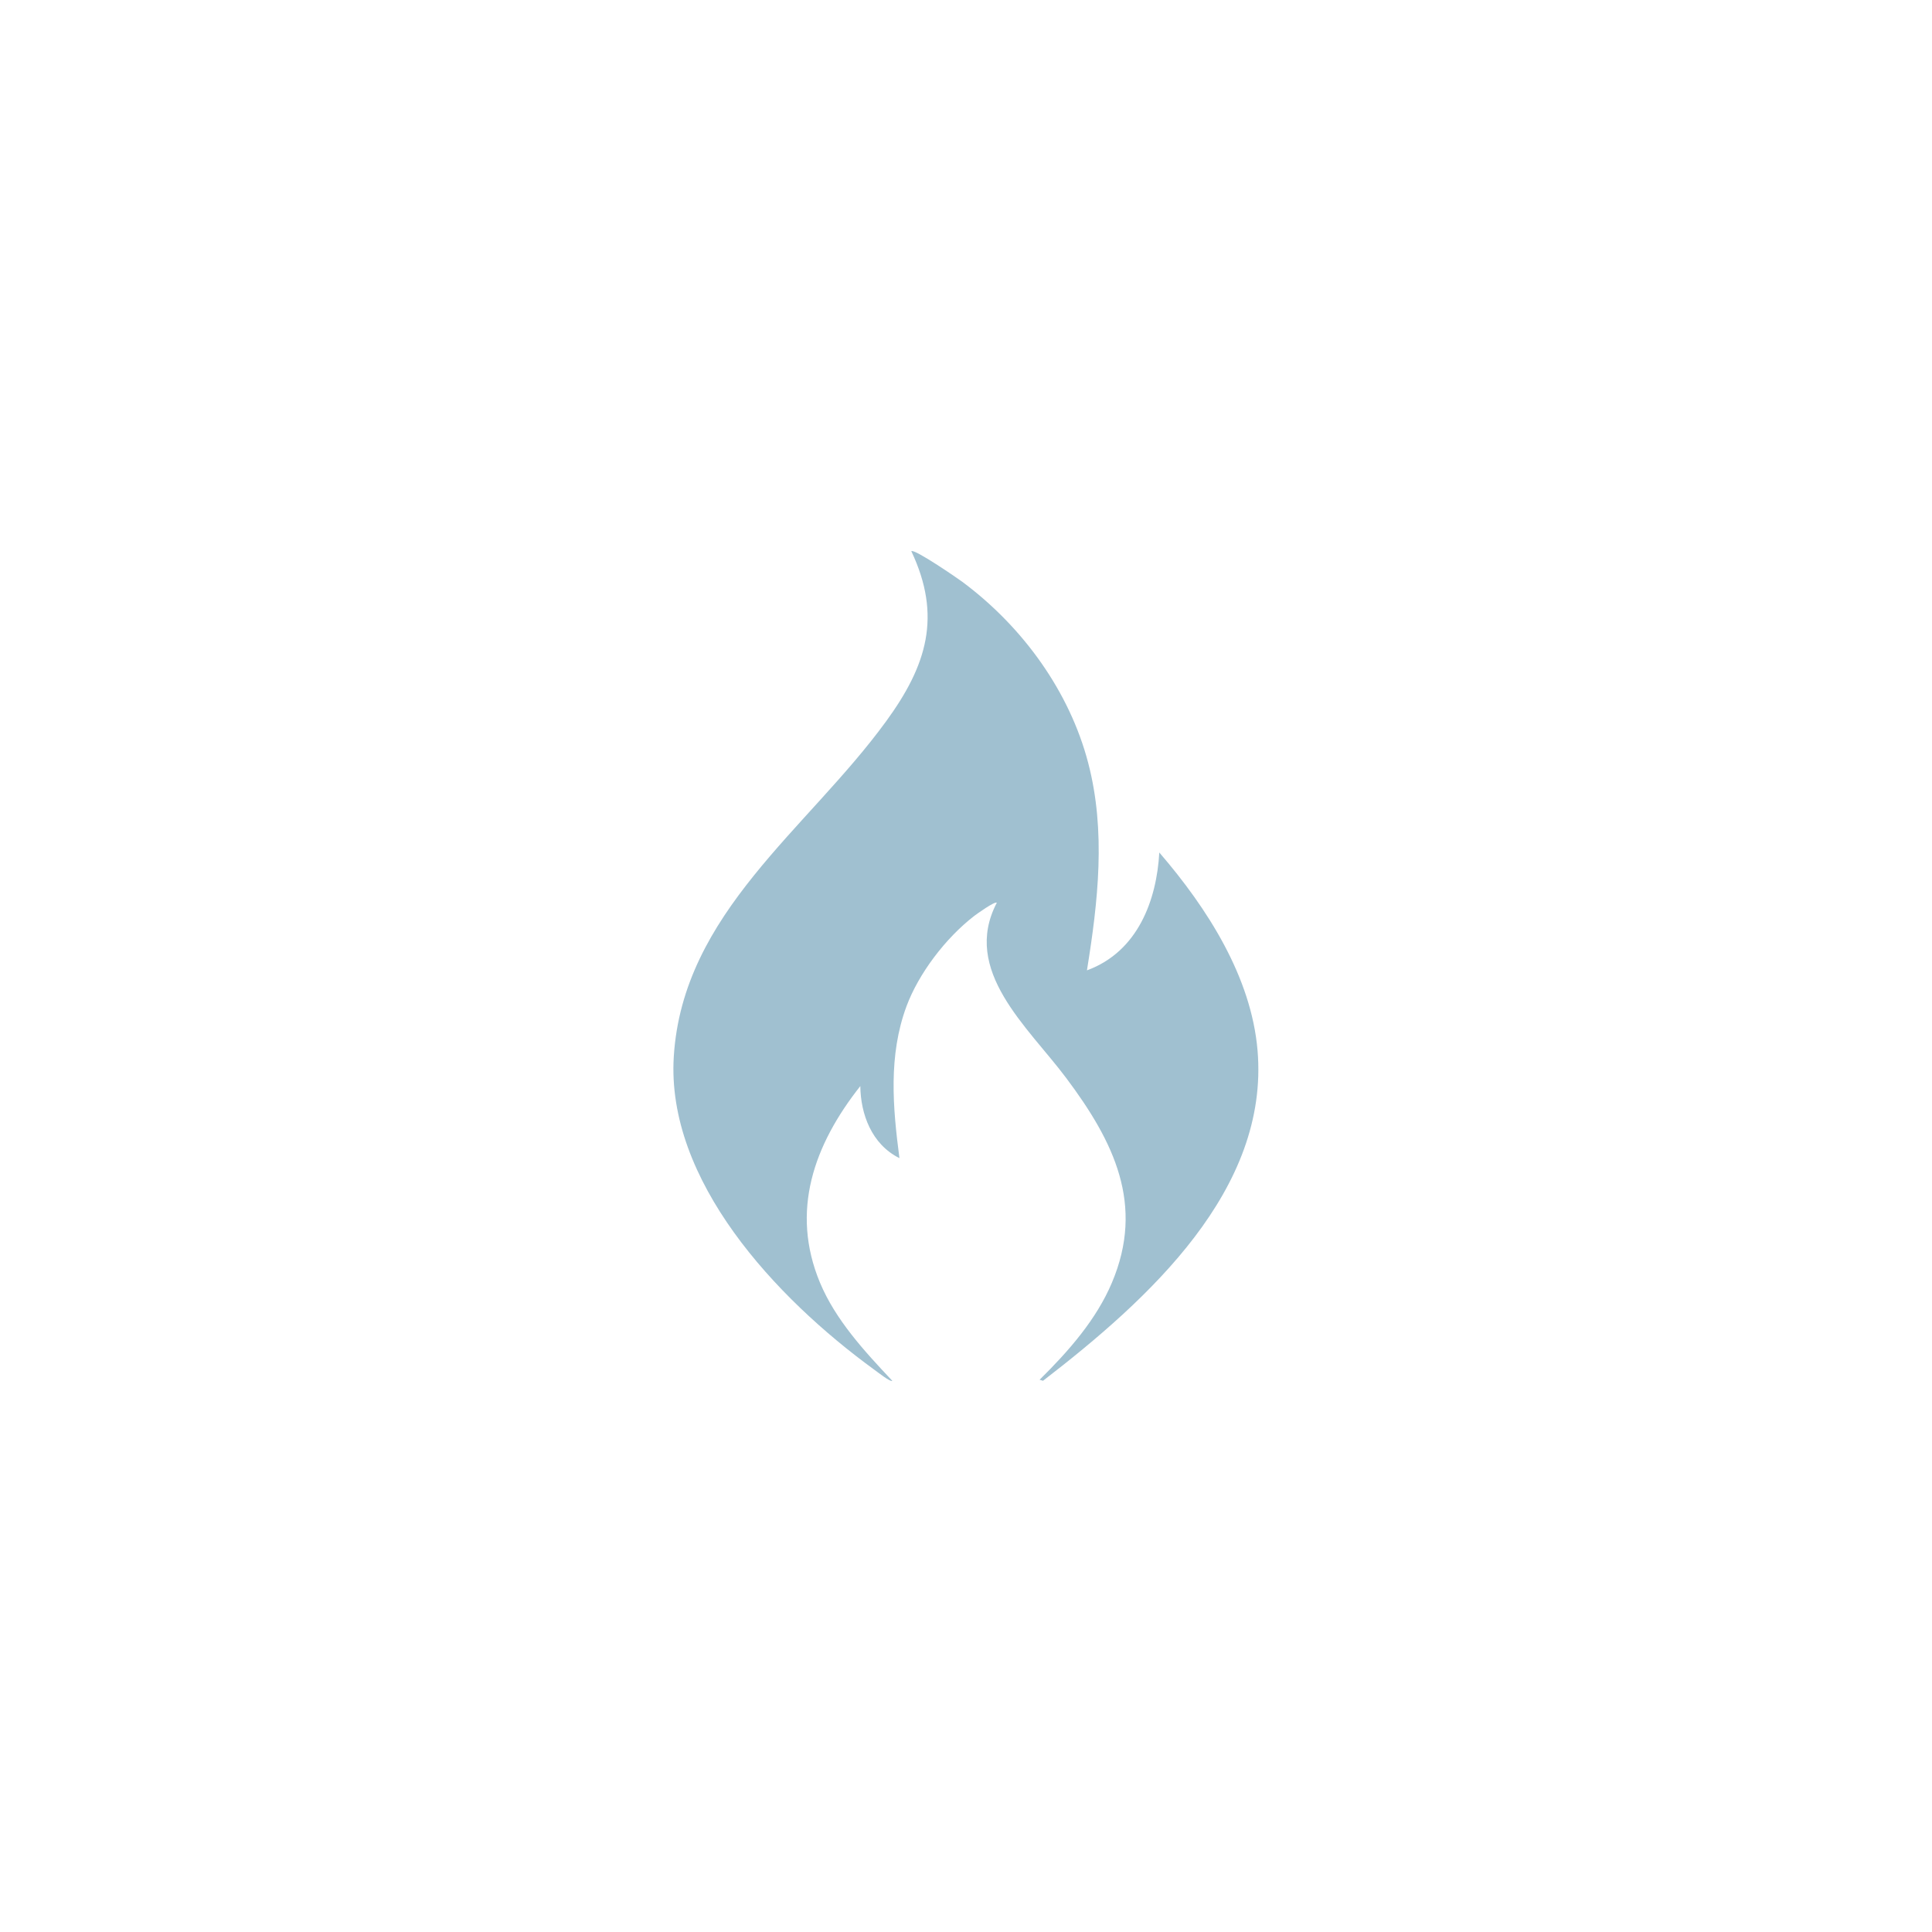 <?xml version="1.0" encoding="UTF-8"?>
<svg id="Artwork" xmlns="http://www.w3.org/2000/svg" version="1.1" viewBox="0 0 200 200">
  <!-- Generator: Adobe Illustrator 30.0.0, SVG Export Plug-In . SVG Version: 2.1.1 Build 123)  -->
  <defs>
    <style>
      .st0 {
        fill: #A0C0D0;
      }
    </style>
  </defs>
  <g id="YRcXQp">
    <path class="st0" d="M107.98,142.94l-.36-.11c3.01-2.97,5.88-6.24,7.49-10.06,3.4-8.05.22-14.56-4.74-21.18-3.96-5.29-10.86-11.11-7.18-18.14-.2-.18-2.05,1.15-2.33,1.36-2.98,2.3-5.76,5.97-7.02,9.36-1.89,5.1-1.42,10.46-.73,15.72-2.9-1.44-4.02-4.59-4.05-7.46-4.83,6.11-7.25,12.96-4.18,20.34,1.61,3.86,4.59,7.09,7.49,10.17-.19.16-1.57-.94-1.84-1.13-10.28-7.47-21.58-19.63-20.78-32.44.93-14.87,13.83-23.5,21.98-34.7,4.22-5.79,5.79-10.88,2.61-17.61.3-.28,4.75,2.78,5.28,3.17,6.33,4.71,11.12,11.43,13.03,18.75,1.85,7.08,1.02,14.36-.13,21.47,5.3-1.94,7.22-7.32,7.49-12.2,5.01,5.81,9.52,12.9,10.17,20.48,1.23,14.41-11.21,25.73-22.21,34.21Z"/>
  </g>
</svg>
